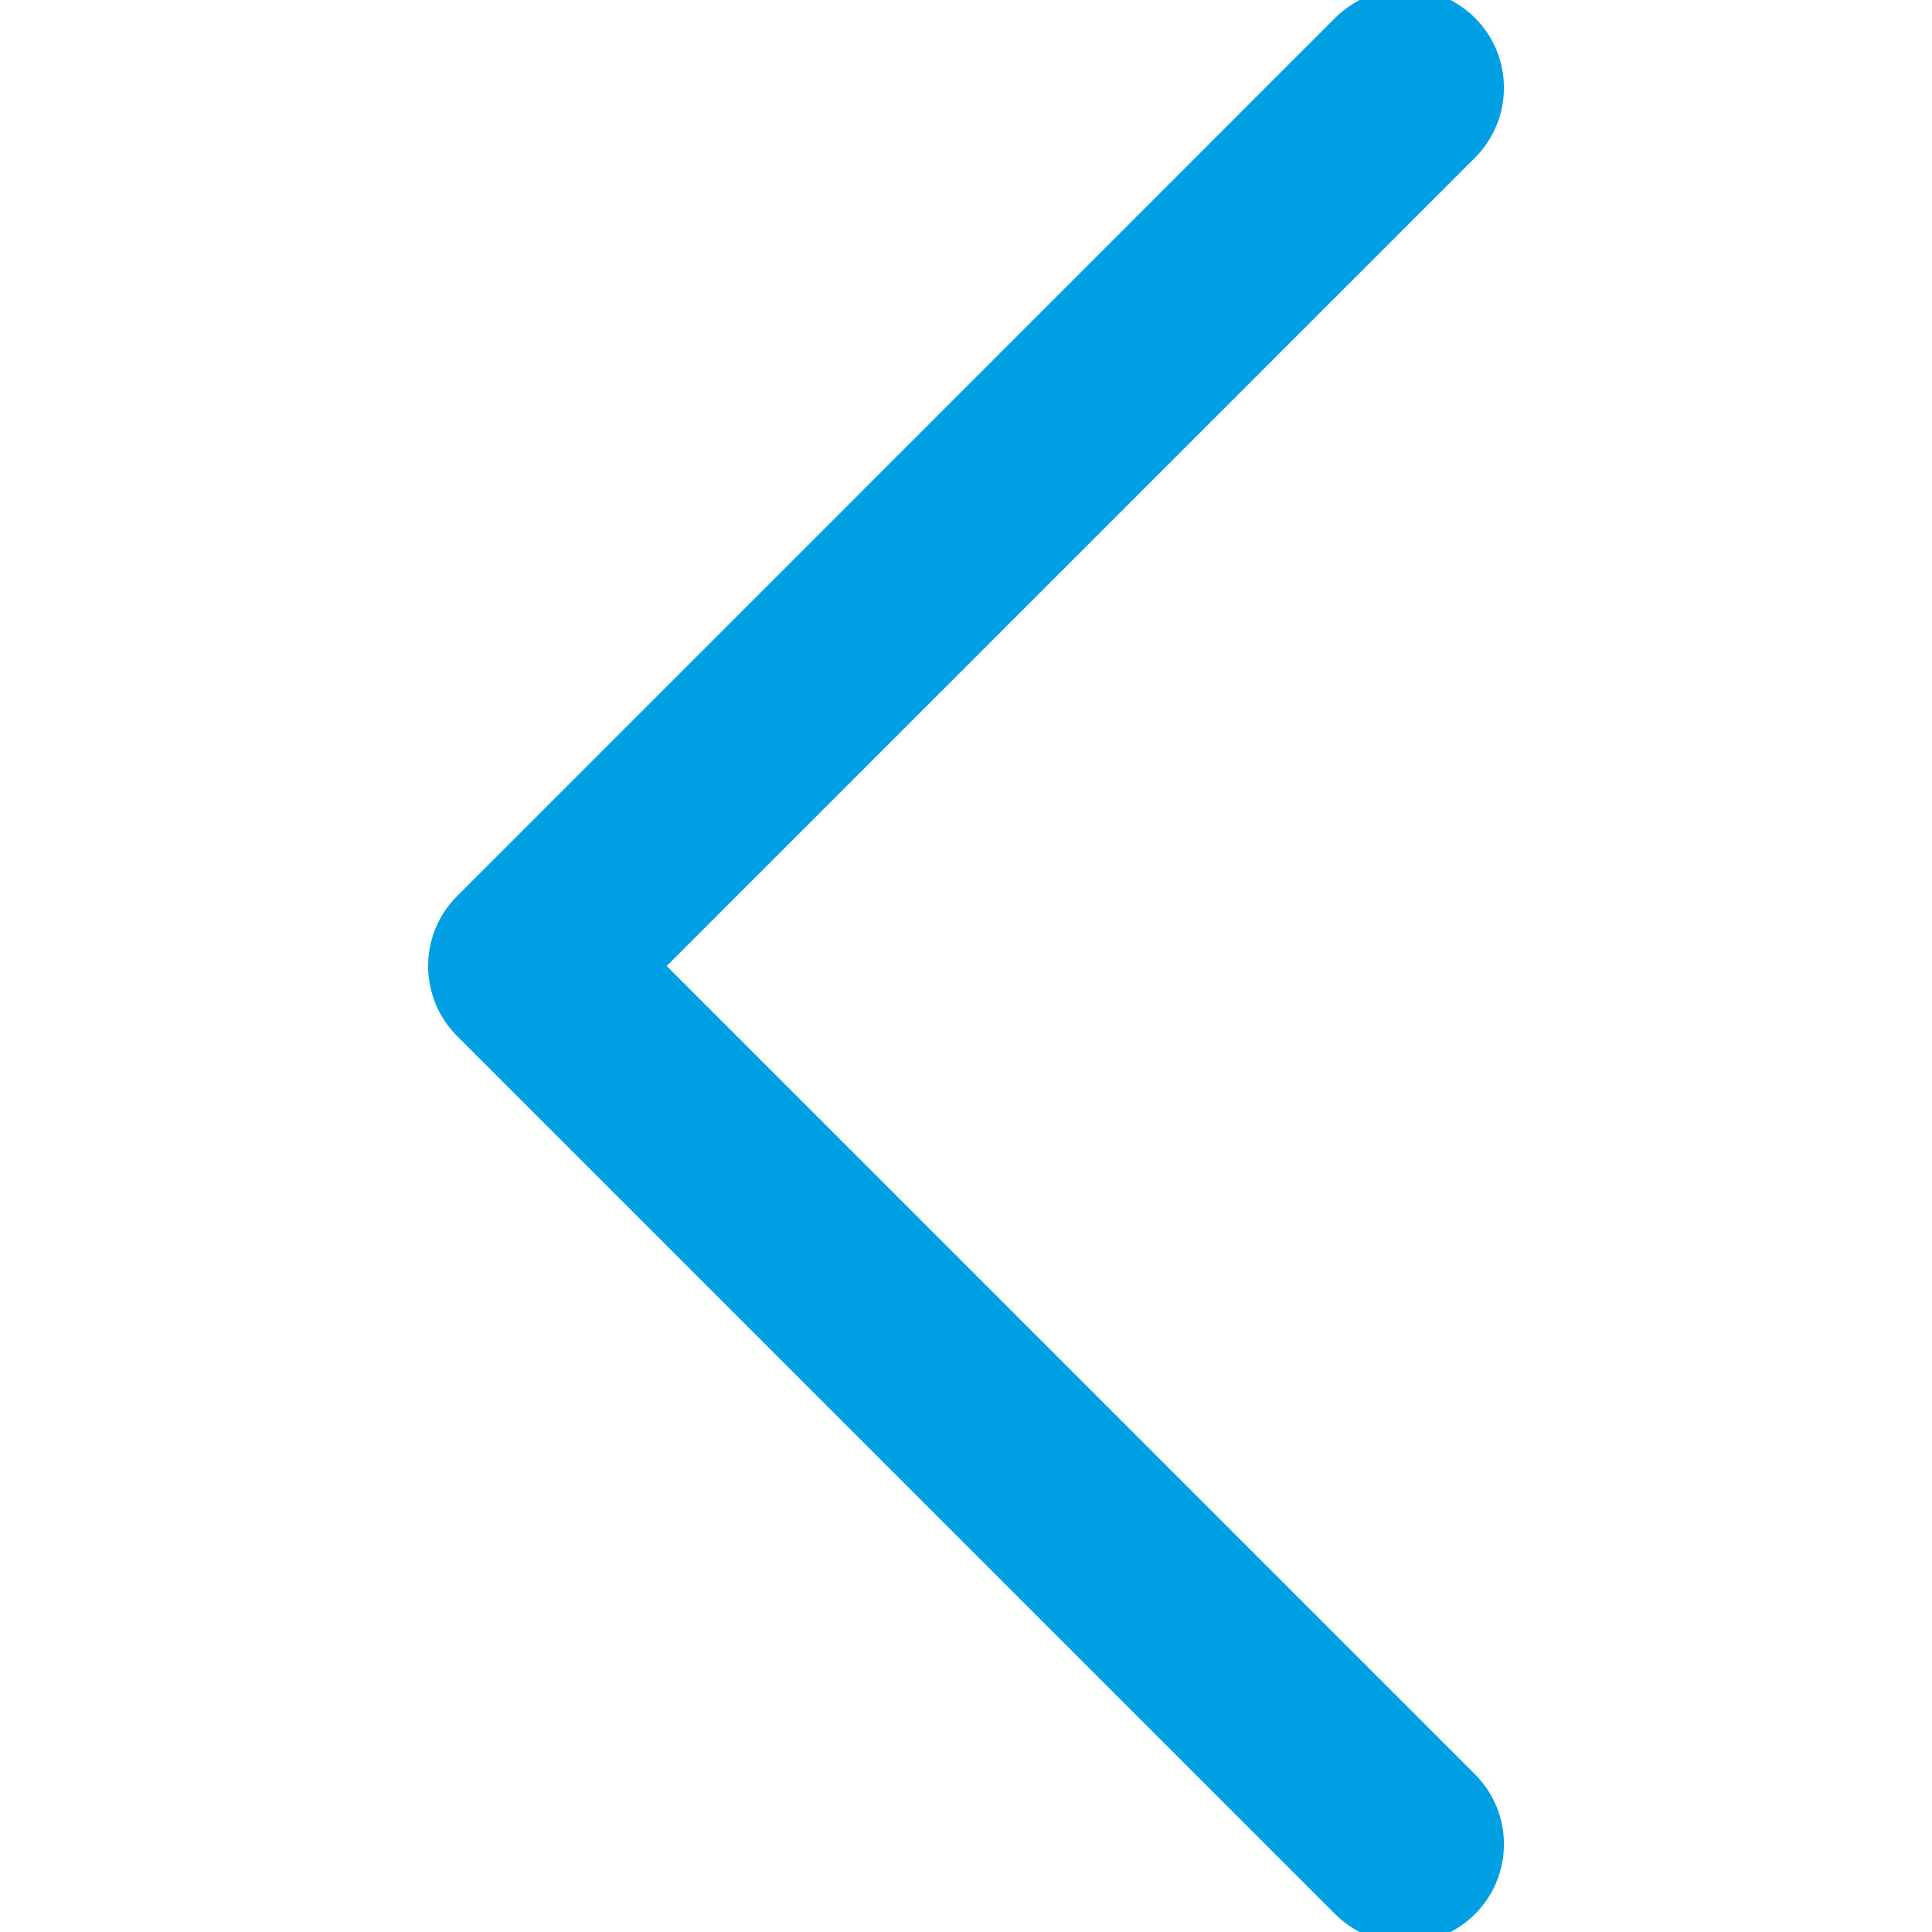 <svg width="17" height="17" viewBox="0 0 17 17" fill="none" xmlns="http://www.w3.org/2000/svg">
<g clip-path="url(#clip0_345_491)">
<path d="M5.729 8.5L12.91 1.319C13.212 1.017 13.212 0.528 12.91 0.226C12.608 -0.075 12.119 -0.075 11.817 0.226L4.09 7.954C3.945 8.099 3.864 8.295 3.864 8.5C3.864 8.705 3.945 8.902 4.09 9.047L11.817 16.774C11.968 16.925 12.166 17 12.364 17C12.561 17 12.759 16.925 12.91 16.774C13.212 16.472 13.212 15.983 12.91 15.681L5.729 8.5Z" fill="#009FE3" stroke="#009FE3" stroke-width="0.194"/>
</g>
<defs>
<clipPath id="clip0_345_491">
<rect width="17" height="17" fill="white"/>
</clipPath>
</defs>
</svg>
